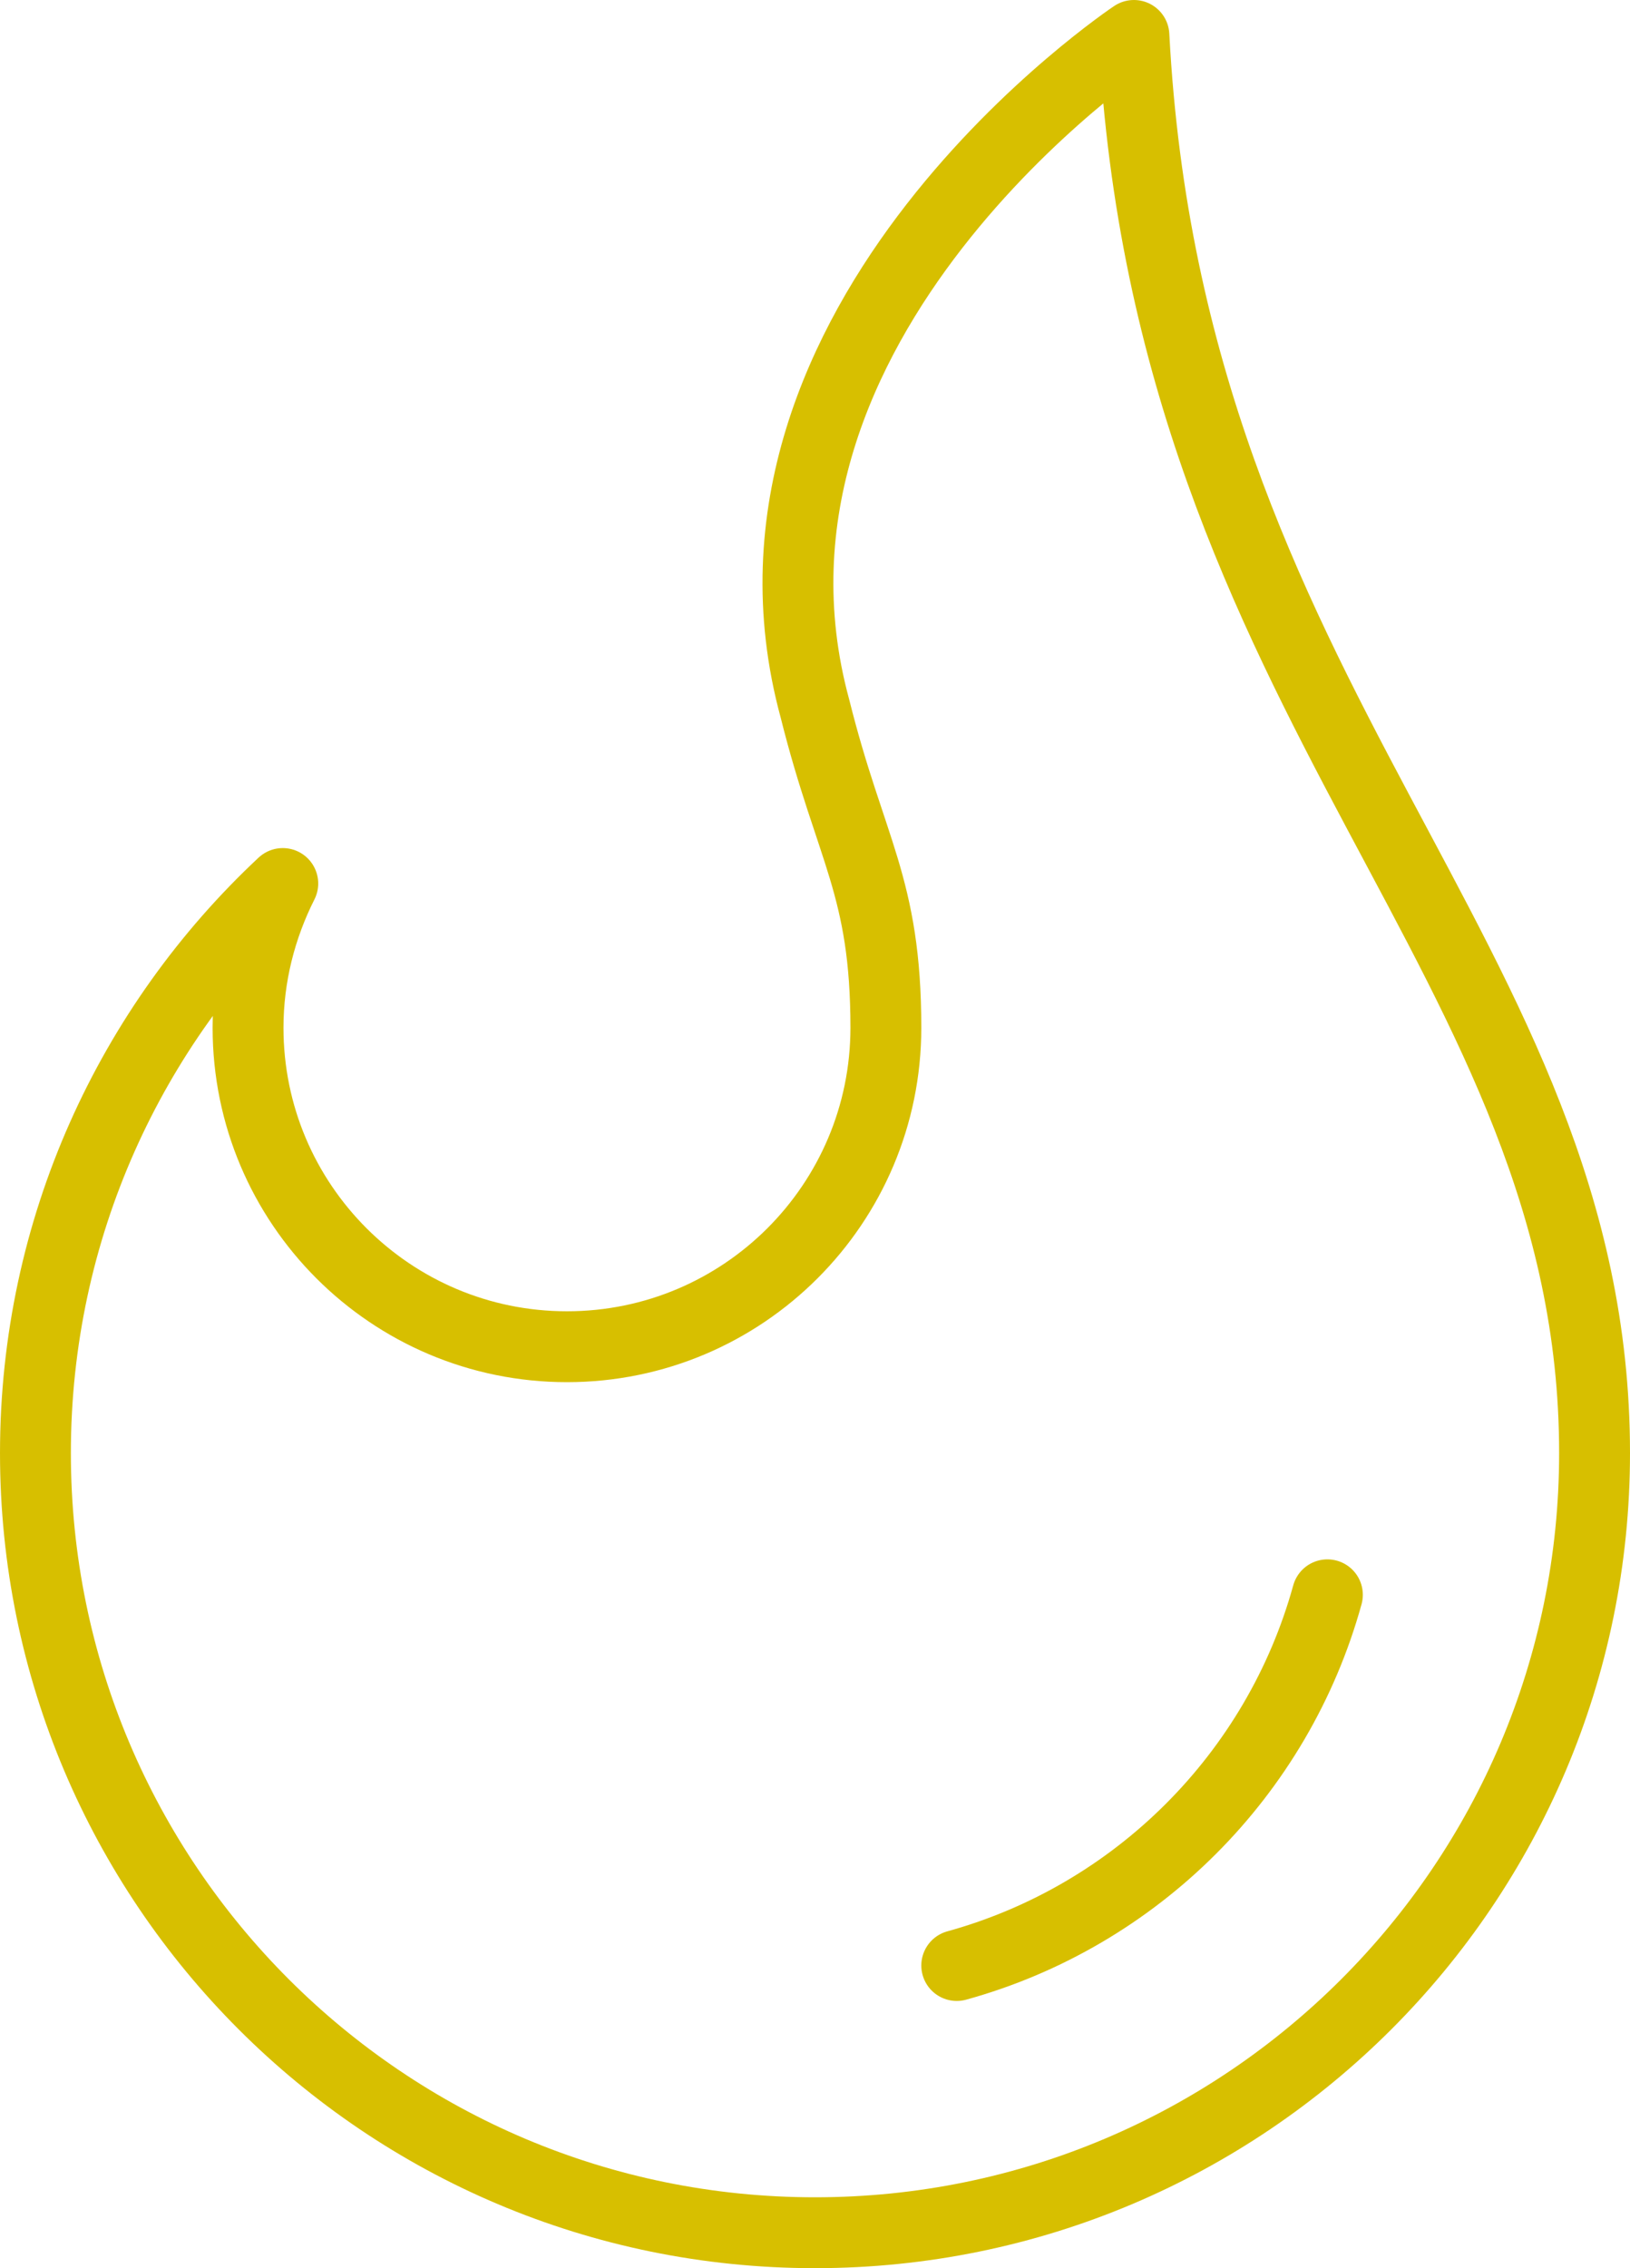 <?xml version="1.0" encoding="UTF-8"?> <svg xmlns="http://www.w3.org/2000/svg" id="Capa_1" data-name="Capa 1" viewBox="0 0 46 64"><defs><style> .cls-1 { fill: none; stroke: #d7bf00; stroke-linecap: round; stroke-linejoin: round; stroke-width: 2px; } </style></defs><g id="flame-calories_burned" data-name="flame-calories burned"><path class="cls-1" d="M23,20c1,4,2,5,2,9,0,4.97-4.03,9-9,9s-9-4.03-9-9c0-1.46.36-2.84.98-4.07-4.29,4.01-6.98,9.73-6.98,16.07,0,12.15,9.85,22,22,22s22-9.85,22-22c0-14-12-21-13-40,0,0-12,8-9,19Z"></path><path class="cls-1" d="M37.46,45c-1.4,5.07-5.39,9.06-10.46,10.46"></path></g></svg> 